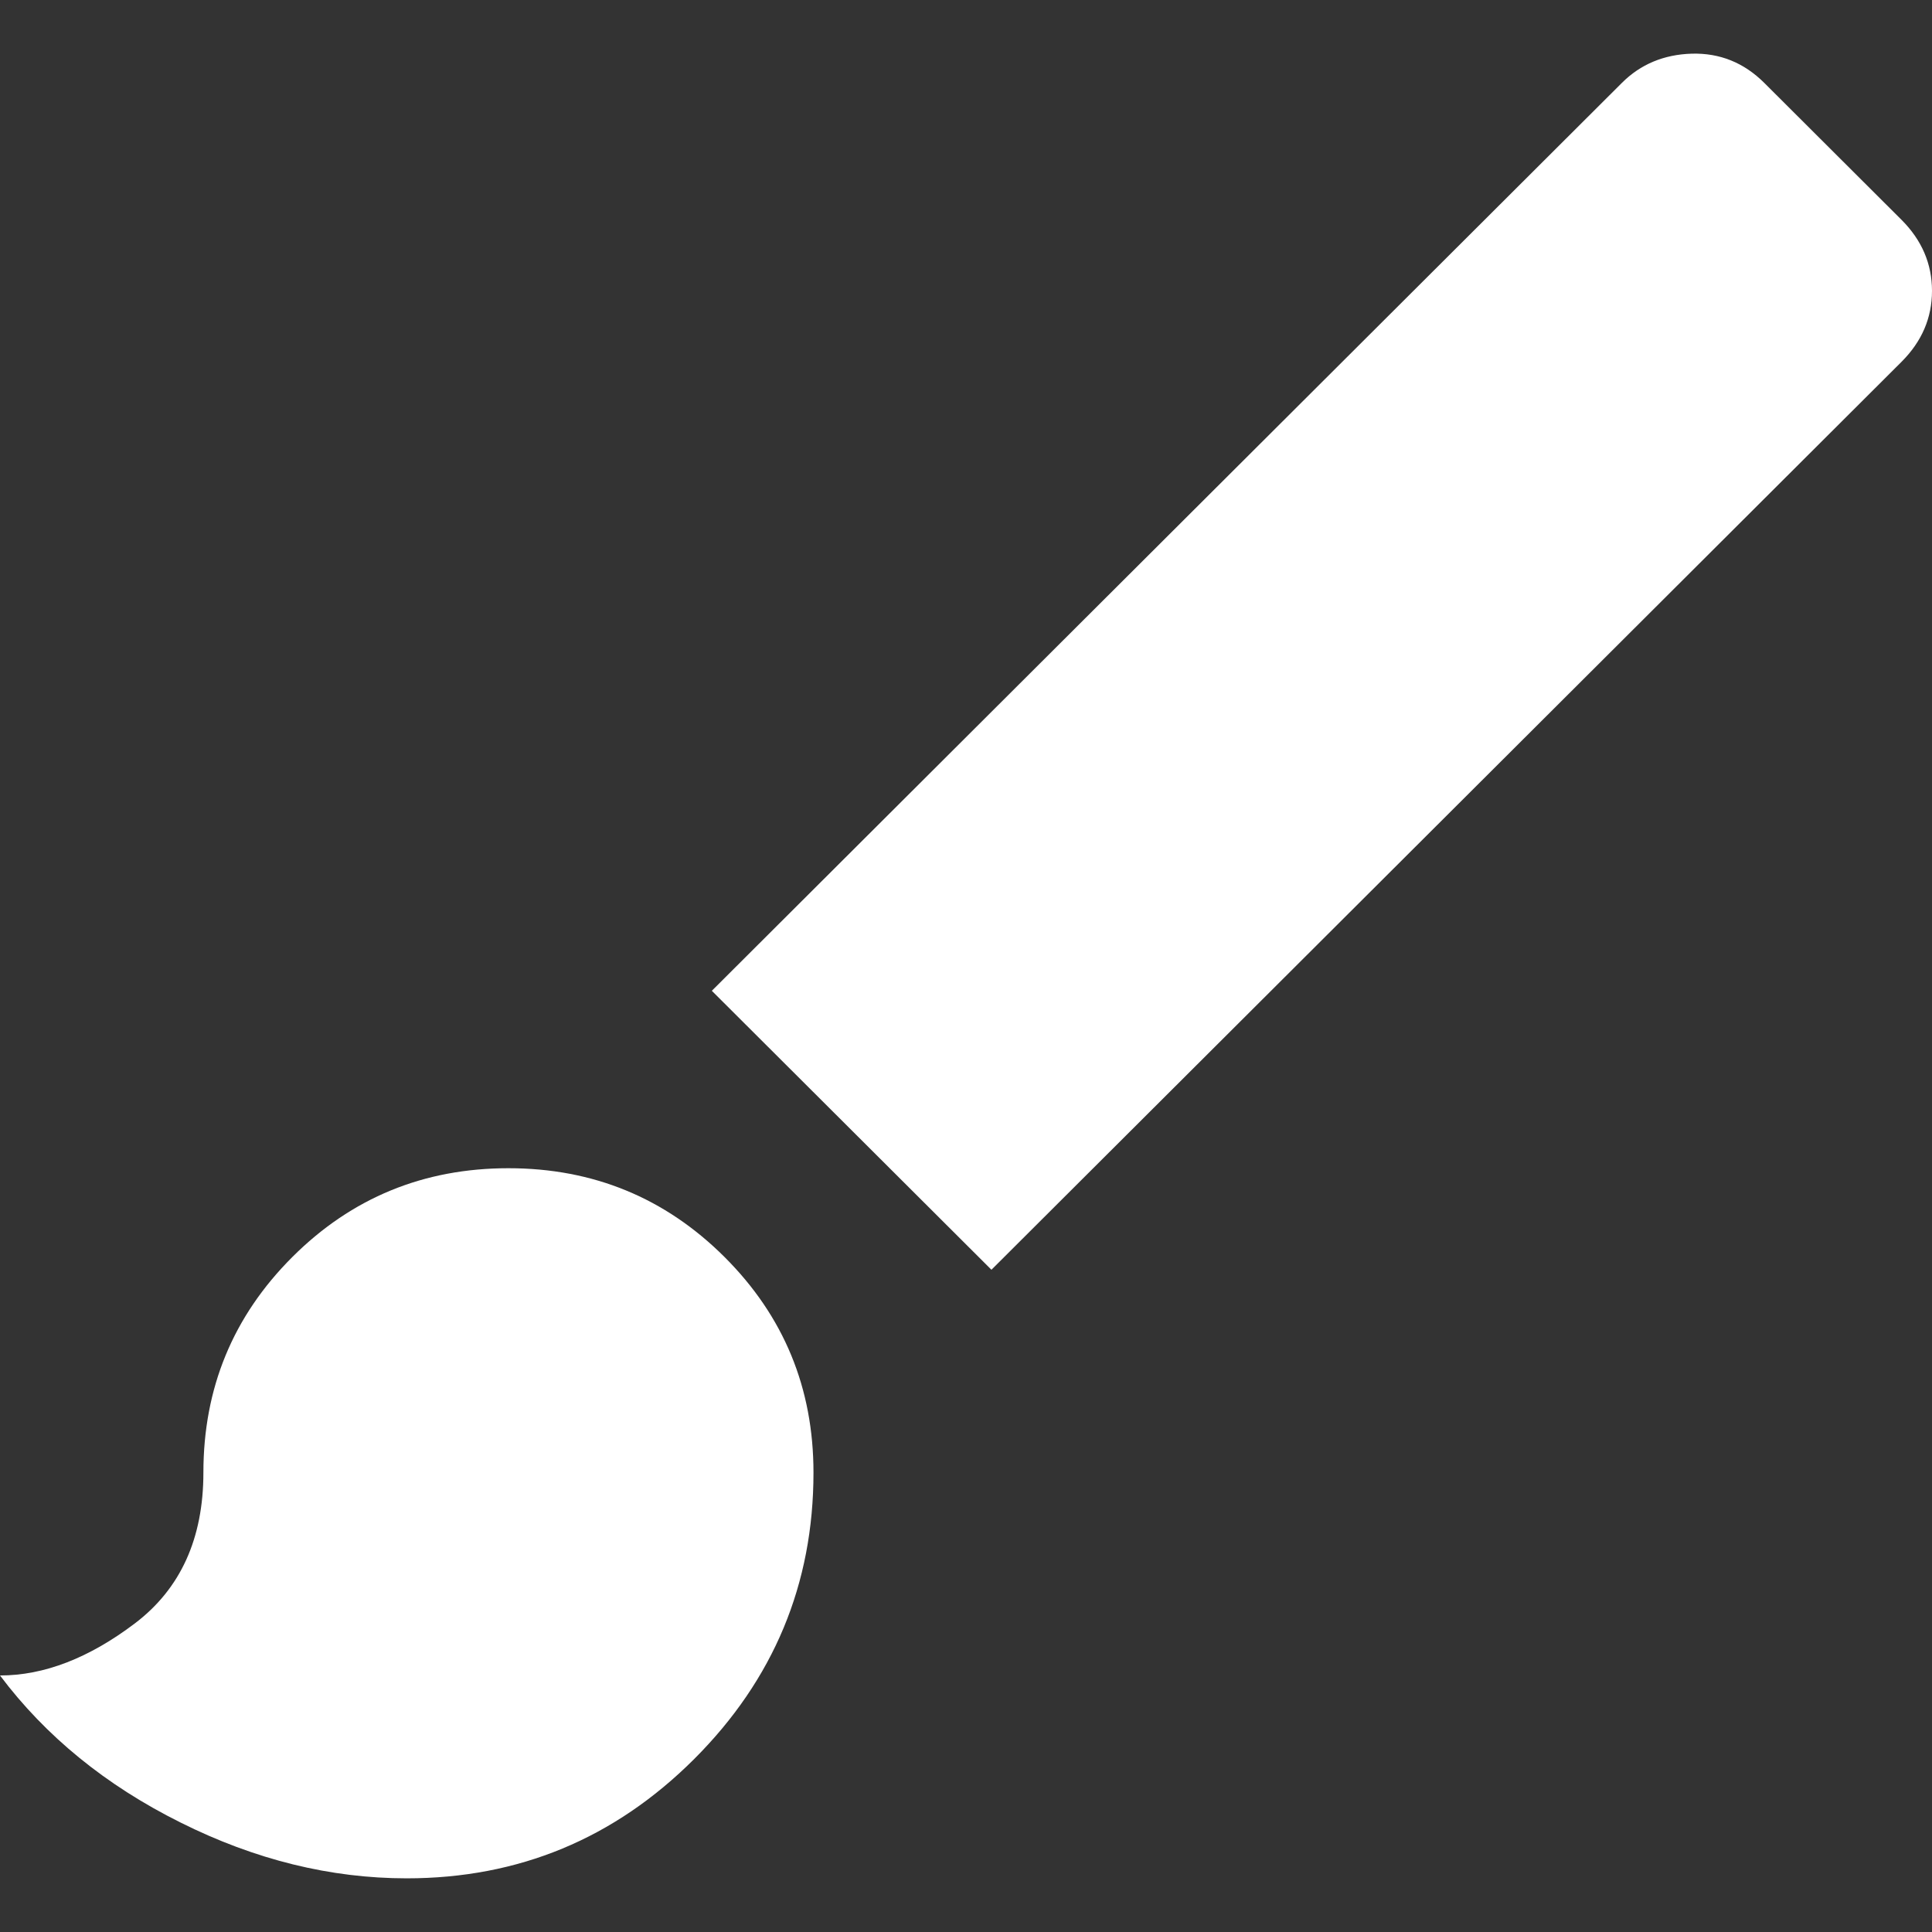 <svg width="18" height="18" viewBox="0 0 18 18" fill="none" xmlns="http://www.w3.org/2000/svg">
<rect x="0" y="0" width="18" height="18" fill="#333333" stroke="none"/>
<path d="M3.789 17.5C3.079 17.5 2.376 17.327 1.682 16.98C0.987 16.634 0.426 16.177 0 15.61C0.411 15.61 0.829 15.448 1.255 15.126C1.682 14.803 1.895 14.334 1.895 13.72C1.895 12.932 2.171 12.263 2.724 11.711C3.276 11.16 3.947 10.884 4.737 10.884C5.526 10.884 6.197 11.16 6.75 11.711C7.303 12.263 7.579 12.932 7.579 13.72C7.579 14.759 7.208 15.649 6.466 16.39C5.724 17.13 4.832 17.5 3.789 17.5ZM9.237 11.83L6.632 9.231L15.111 0.772C15.284 0.599 15.501 0.508 15.762 0.5C16.022 0.493 16.247 0.583 16.437 0.772L17.716 2.048C17.905 2.237 18 2.458 18 2.71C18 2.962 17.905 3.182 17.716 3.371L9.237 11.83Z" fill="white"/>
</svg>
